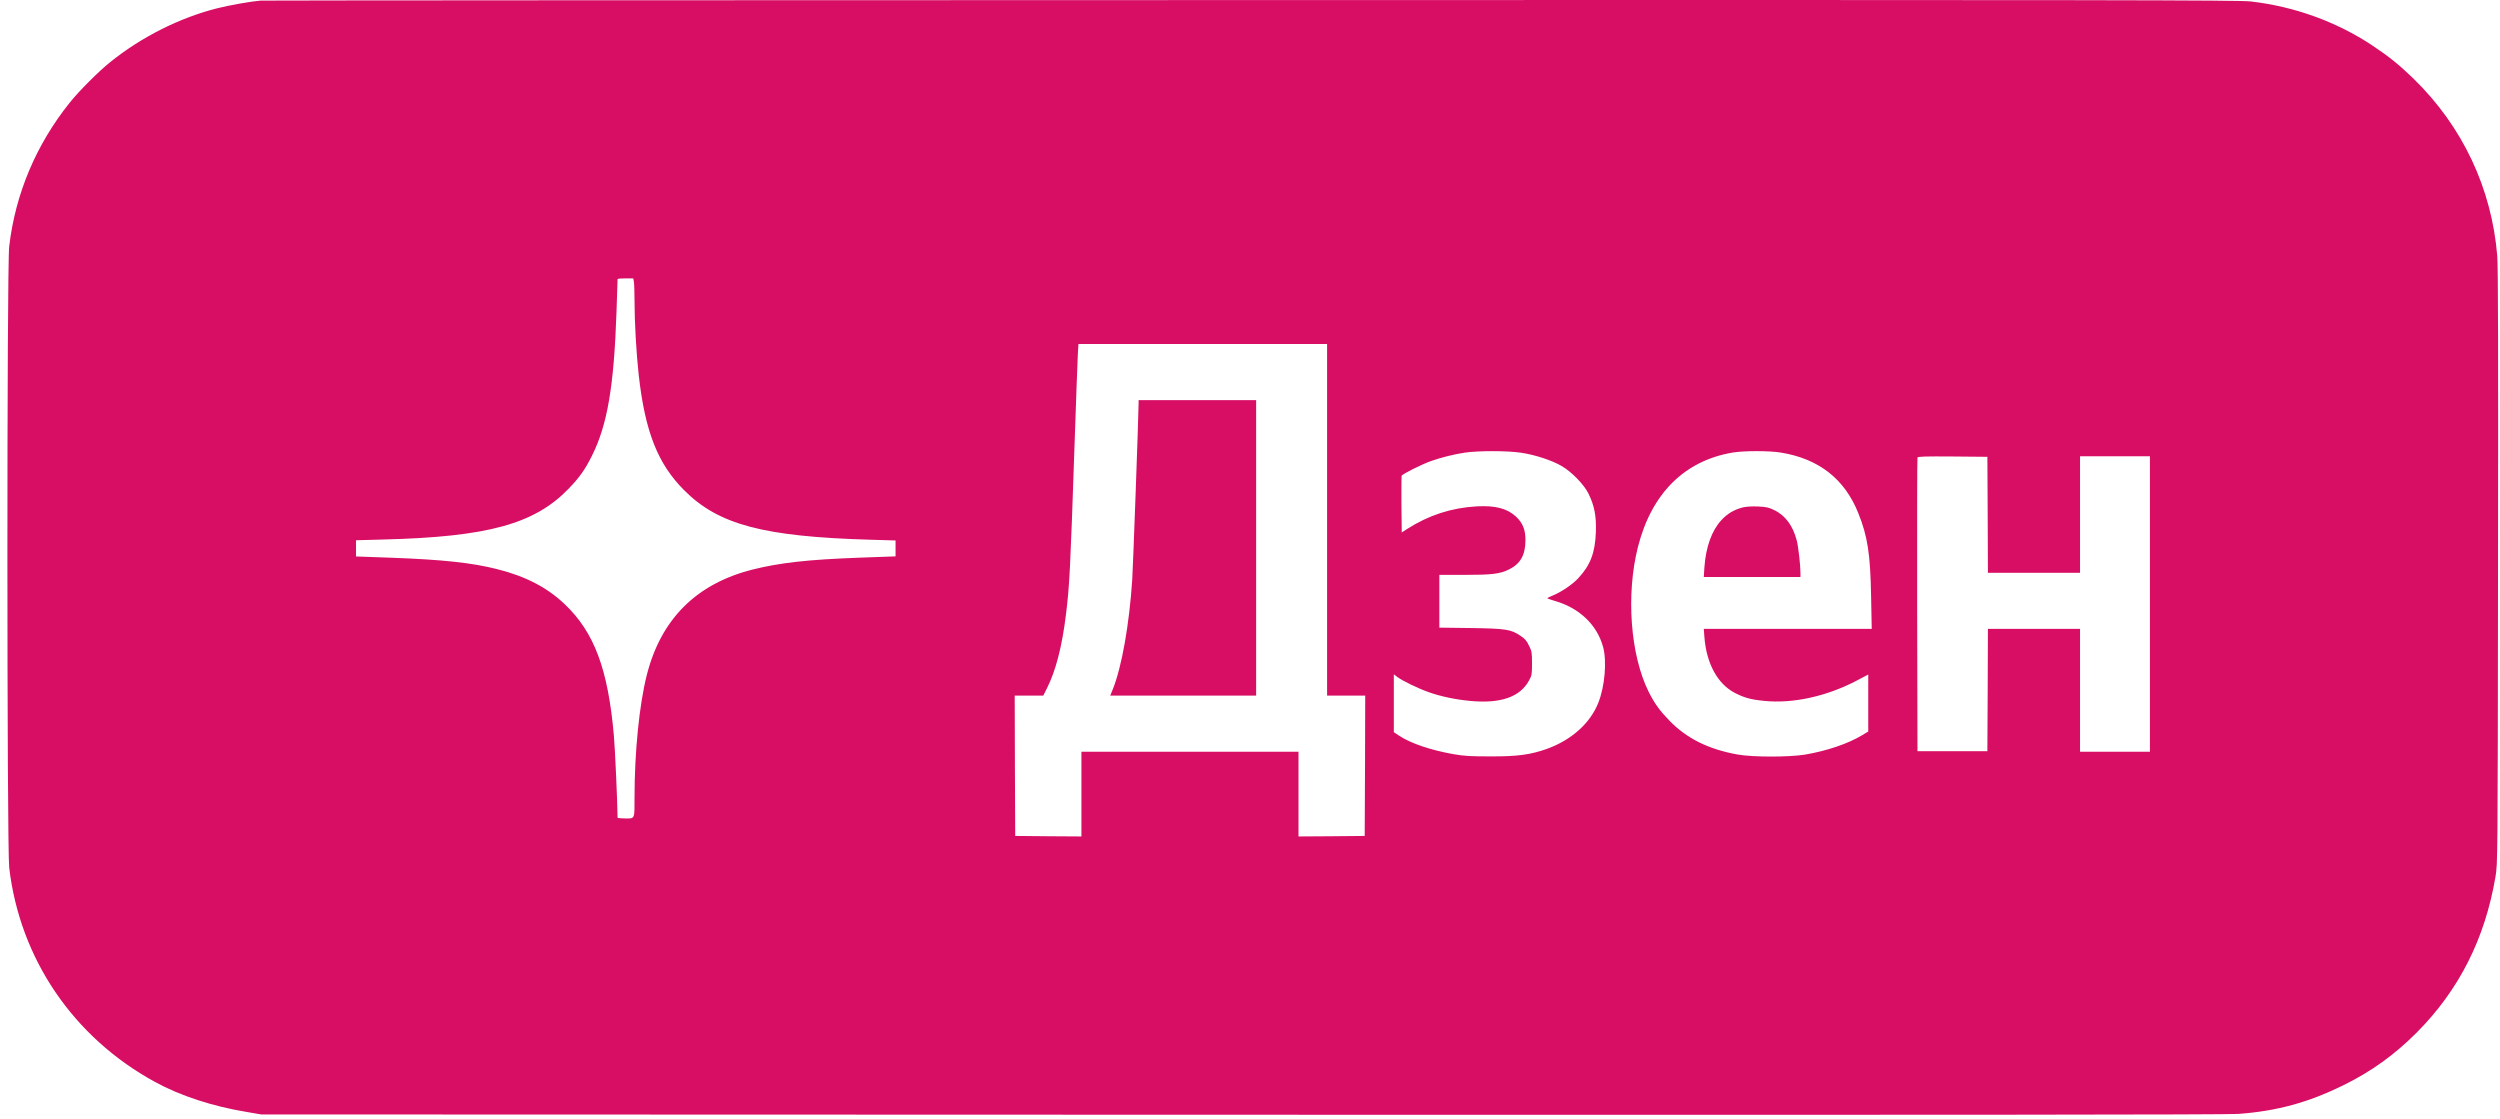 <?xml version="1.0" encoding="UTF-8"?> <svg xmlns="http://www.w3.org/2000/svg" width="134" height="60" viewBox="0 0 134 60" fill="none"><path d="M13.974 0.032C13.463 0.072 12.282 0.282 11.629 0.447C9.62 0.957 7.577 1.985 5.913 3.324C5.295 3.818 4.233 4.88 3.74 5.498C1.935 7.752 0.822 10.386 0.493 13.212C0.362 14.296 0.368 45.413 0.493 46.503C1.066 51.39 3.927 55.596 8.297 57.986C9.66 58.735 11.402 59.303 13.236 59.603L14.002 59.734L66.563 59.751C104.514 59.762 119.363 59.751 119.976 59.706C122.053 59.552 123.711 59.098 125.595 58.173C127.111 57.429 128.331 56.55 129.54 55.341C131.805 53.065 133.196 50.312 133.758 46.991C133.877 46.282 133.877 46.242 133.894 30.388C133.911 19.28 133.899 14.268 133.854 13.734C133.559 10.096 131.992 6.775 129.364 4.216C128.592 3.466 128.03 3.018 127.151 2.433C125.232 1.162 122.99 0.35 120.646 0.078C120.004 0.004 113.641 -0.008 67.074 0.004C38.012 0.009 14.116 0.021 13.974 0.032ZM33.976 15.097C33.993 15.193 34.011 15.664 34.011 16.135C34.011 17.288 34.107 18.939 34.237 20.114C34.578 23.14 35.254 24.86 36.673 26.279C38.512 28.123 40.918 28.765 46.668 28.93L48.002 28.969V29.395V29.821L46.129 29.889C43.302 29.991 41.804 30.161 40.328 30.53C37.325 31.291 35.429 33.181 34.669 36.178C34.266 37.767 34.011 40.31 34.011 42.734C34.011 43.932 34.033 43.869 33.522 43.869C33.29 43.869 33.102 43.852 33.102 43.824C33.091 42.904 32.966 40.129 32.904 39.425C32.591 35.871 31.854 33.891 30.27 32.386C29.328 31.489 28.181 30.893 26.654 30.508C25.292 30.161 23.737 29.997 21.001 29.895L19.082 29.826V29.395V28.958L20.547 28.918C26.149 28.776 28.646 28.089 30.474 26.199C31.064 25.586 31.354 25.183 31.734 24.417C32.557 22.765 32.909 20.705 33.045 16.709C33.074 15.772 33.102 14.989 33.102 14.96C33.102 14.938 33.29 14.921 33.522 14.921H33.942L33.976 15.097ZM71.132 27.862V37.285H72.154H73.176L73.165 41.042L73.148 44.806L71.377 44.823L69.6 44.834V42.564V40.293H63.782H57.964V42.564V44.834L56.193 44.823L54.416 44.806L54.399 41.042L54.388 37.285H55.154H55.92L56.113 36.899C56.59 35.951 56.925 34.657 57.135 32.943C57.328 31.376 57.368 30.587 57.595 23.861C57.674 21.516 57.754 19.343 57.771 19.019L57.805 18.44H64.469H71.132V27.862ZM81.514 24.264C82.263 24.372 83.183 24.672 83.705 24.979C84.25 25.297 84.903 25.972 85.141 26.455C85.465 27.113 85.567 27.658 85.539 28.515C85.499 29.628 85.243 30.297 84.596 30.99C84.278 31.336 83.677 31.739 83.211 31.927C83.058 31.989 82.939 32.046 82.939 32.063C82.939 32.08 83.109 32.142 83.325 32.205C84.647 32.579 85.601 33.487 85.925 34.674C86.135 35.446 86.021 36.78 85.669 37.671C85.232 38.772 84.227 39.669 82.899 40.146C82.025 40.452 81.333 40.549 79.902 40.543C78.807 40.543 78.483 40.526 77.876 40.418C76.655 40.197 75.639 39.85 75.004 39.442L74.709 39.243V37.694V36.144L74.896 36.286C75.163 36.49 76.031 36.91 76.587 37.103C77.229 37.33 78.006 37.495 78.801 37.569C80.43 37.727 81.486 37.359 81.963 36.462C82.105 36.206 82.116 36.121 82.116 35.554C82.116 34.98 82.105 34.901 81.951 34.6C81.832 34.345 81.724 34.225 81.497 34.078C80.981 33.731 80.725 33.692 78.841 33.663L77.149 33.641V32.227V30.814H78.472C79.982 30.814 80.385 30.763 80.879 30.524C81.486 30.229 81.758 29.758 81.764 28.969C81.77 28.402 81.622 28.027 81.253 27.686C80.776 27.249 80.141 27.085 79.136 27.142C77.796 27.221 76.582 27.613 75.446 28.339L75.134 28.538L75.117 27.051C75.112 26.233 75.117 25.535 75.129 25.501C75.163 25.41 76.184 24.899 76.684 24.718C77.246 24.519 77.927 24.349 78.534 24.258C79.266 24.156 80.782 24.156 81.514 24.264ZM95.455 24.258C97.481 24.587 98.866 25.666 99.598 27.488C100.104 28.731 100.251 29.707 100.291 31.961L100.325 33.709H95.824H91.323L91.357 34.157C91.465 35.559 92.061 36.655 92.974 37.132C93.485 37.398 93.849 37.501 94.581 37.569C96.079 37.722 97.873 37.33 99.445 36.519L100.138 36.155V37.682V39.209L99.808 39.408C99.059 39.862 97.918 40.248 96.755 40.446C95.892 40.588 93.934 40.588 93.128 40.441C91.555 40.157 90.392 39.572 89.461 38.607C88.944 38.068 88.683 37.705 88.371 37.086C87.389 35.122 87.145 31.881 87.792 29.321C88.519 26.455 90.284 24.695 92.867 24.258C93.468 24.156 94.836 24.156 95.455 24.258ZM106.54 27.59L106.552 30.701H109.021H111.49V27.579V24.457H113.363H115.236V32.375V40.293H113.363H111.49V37.001V33.709H109.021H106.552L106.54 36.984L106.523 40.265H104.65H102.777L102.76 32.432C102.754 28.123 102.76 24.564 102.777 24.525C102.794 24.468 103.203 24.457 104.662 24.468L106.523 24.485L106.54 27.59Z" fill="#D80E64"></path><path d="M61.029 21.607C61.029 22.192 60.734 30.337 60.688 31.07C60.529 33.476 60.127 35.752 59.644 36.95L59.508 37.285H63.419H67.329V29.367V21.448H64.179H61.029V21.607Z" fill="#D80E64"></path><path d="M93.411 27.198C92.946 27.317 92.594 27.527 92.27 27.874C91.748 28.441 91.436 29.31 91.357 30.4L91.323 30.927H93.911H96.505V30.712C96.505 30.297 96.391 29.298 96.306 28.969C96.102 28.186 95.699 27.635 95.12 27.352C94.813 27.198 94.683 27.17 94.229 27.147C93.9 27.136 93.587 27.153 93.411 27.198Z" fill="#D80E64"></path></svg> 